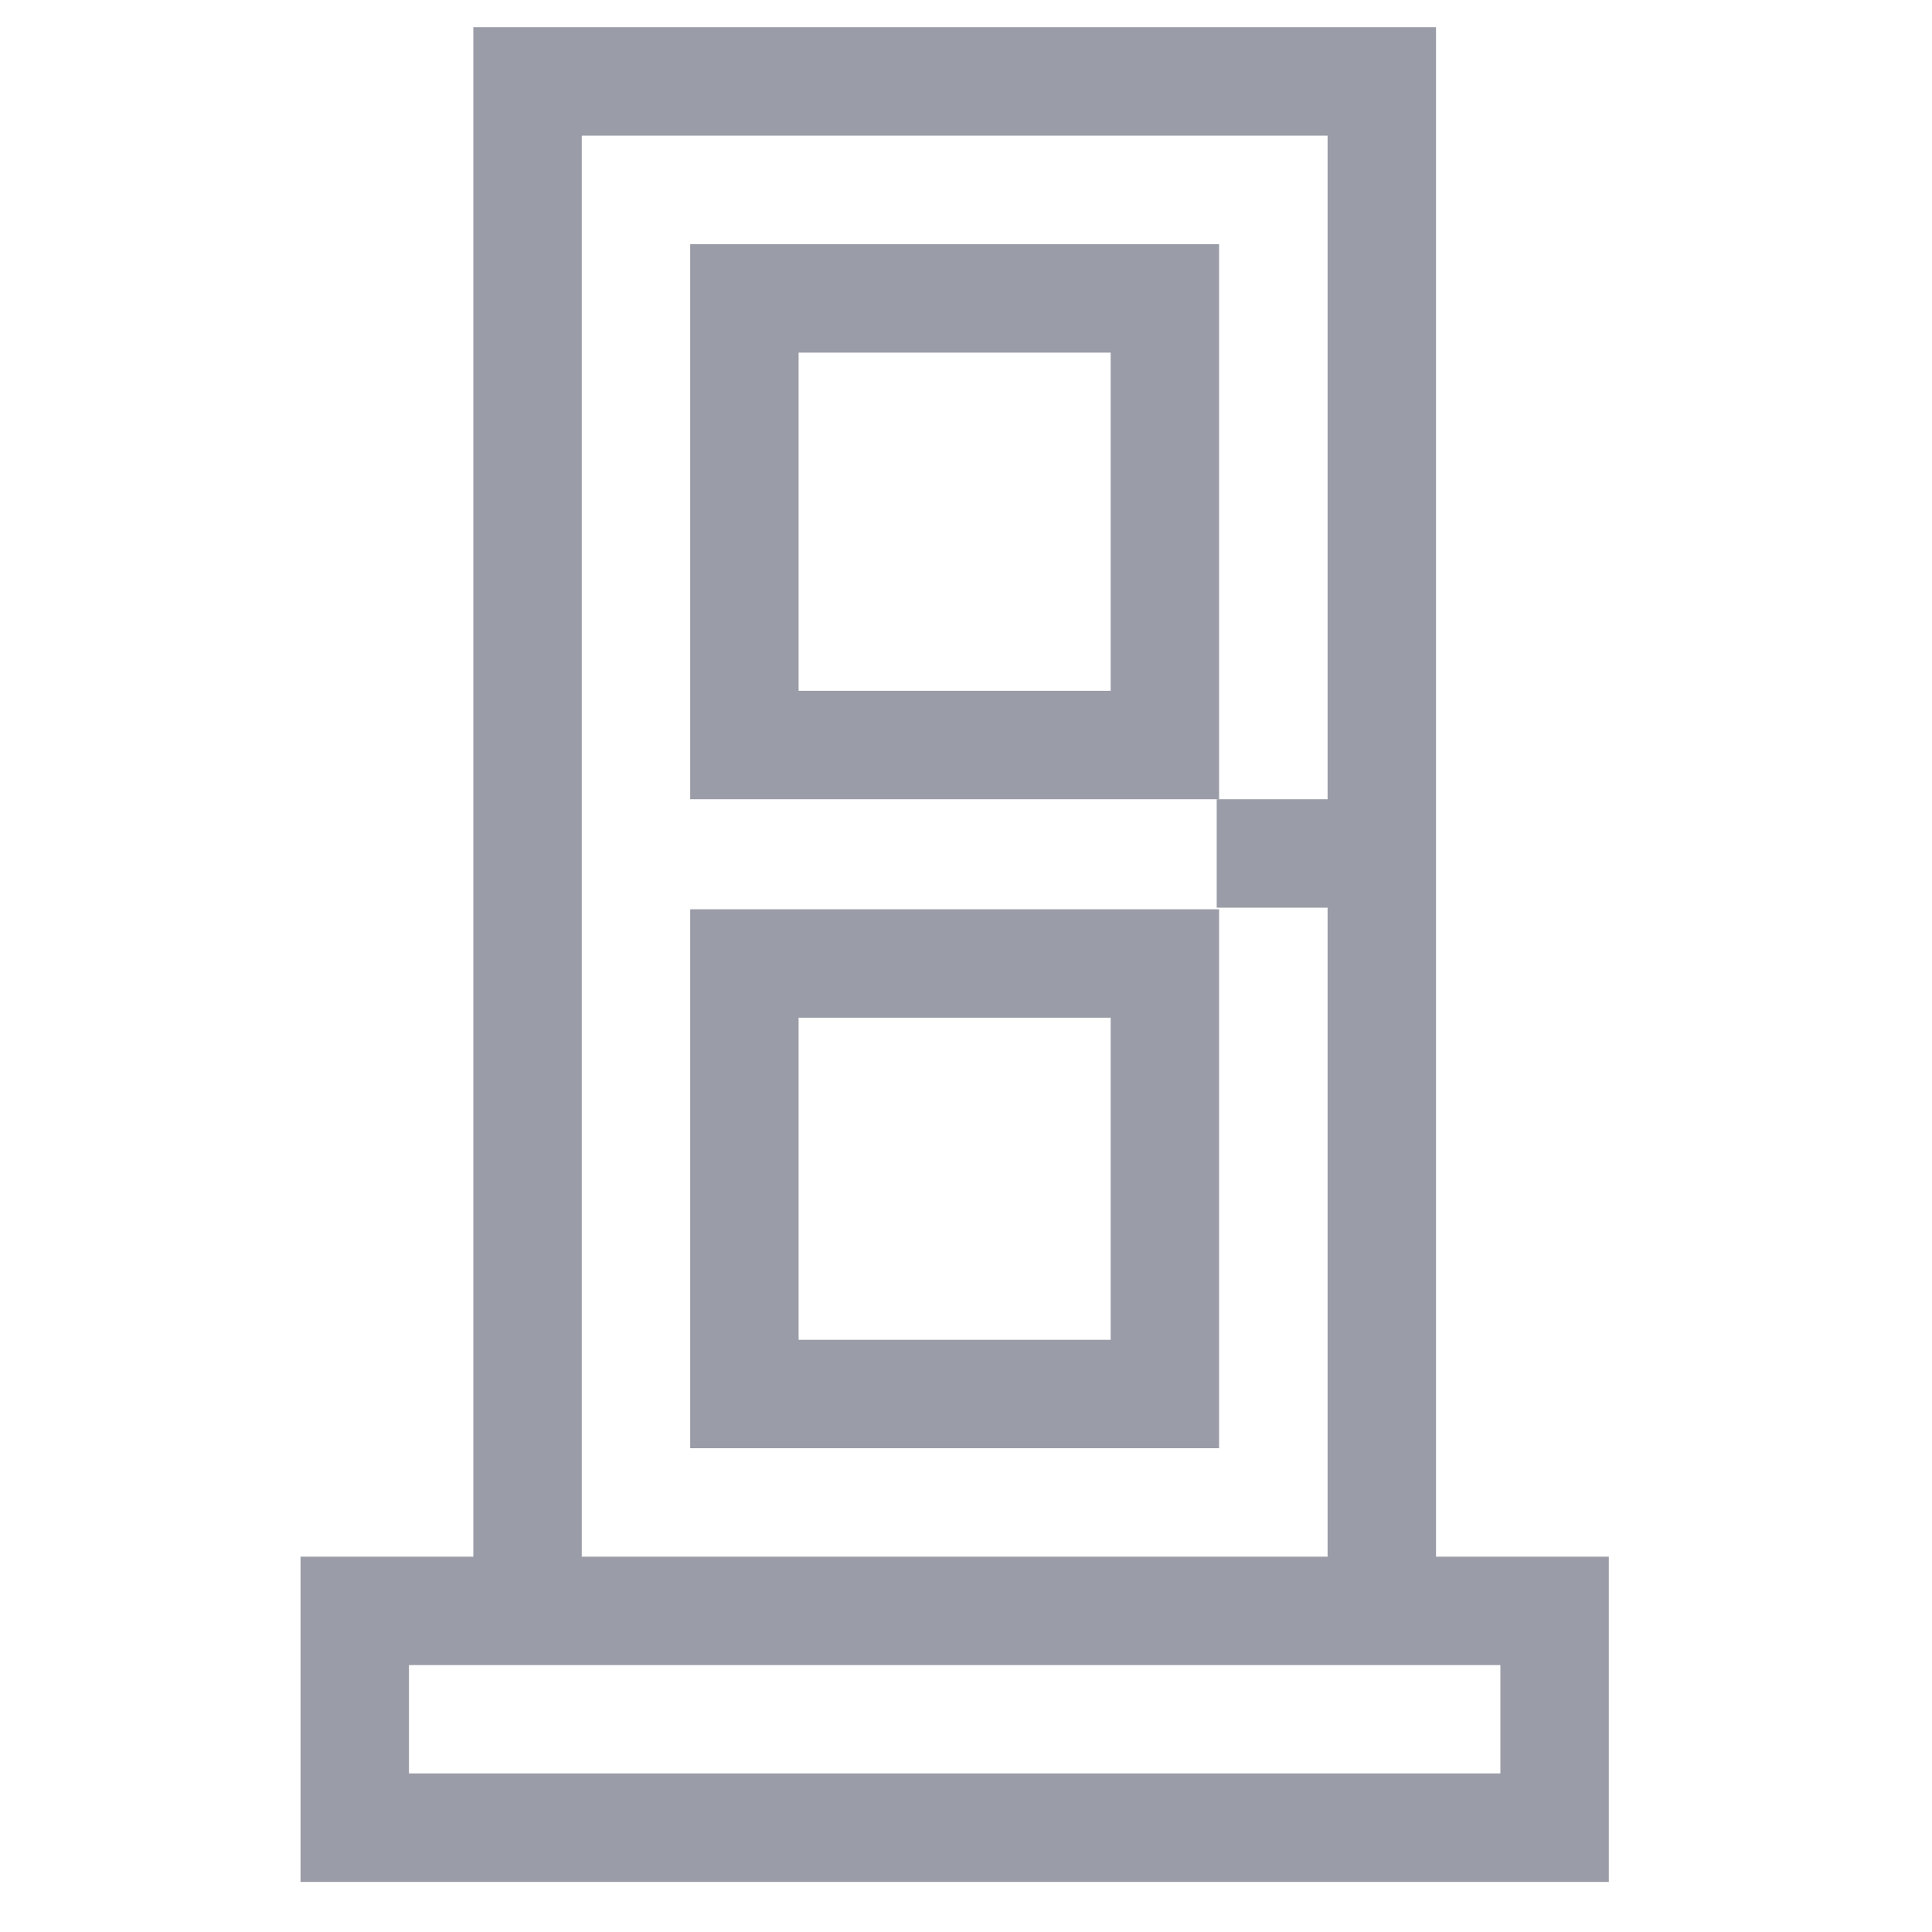 <svg width="25" height="25" viewBox="0 0 25 25" fill="none" xmlns="http://www.w3.org/2000/svg">
<g clip-path="url(#clip0_3066_8479)">
<path d="M15.775 3.16H8.931V10.342H15.775L15.775 3.16ZM14.372 8.939H10.334V4.563H14.372V8.939Z" fill="#9A9CA7"/>
<path d="M8.931 18.74H15.775V11.766H8.931V18.74ZM10.334 13.169H14.372V17.337H10.334V13.169Z" fill="#9A9CA7"/>
<path d="M18.582 20.143V0.352H6.125V20.143H3.889V24.352H20.818V20.143H18.582ZM7.528 1.755H17.179V10.342H15.744V11.745H17.179V20.143H7.528V1.755ZM19.415 22.948H5.292V21.546H19.415V22.948Z" fill="#9A9CA7"/>
</g>
<defs>
<clipPath id="clip0_3066_8479">
<rect width="24" height="24" fill="white" transform="translate(0.354 0.352)"/>
</clipPath>
</defs>
</svg>
